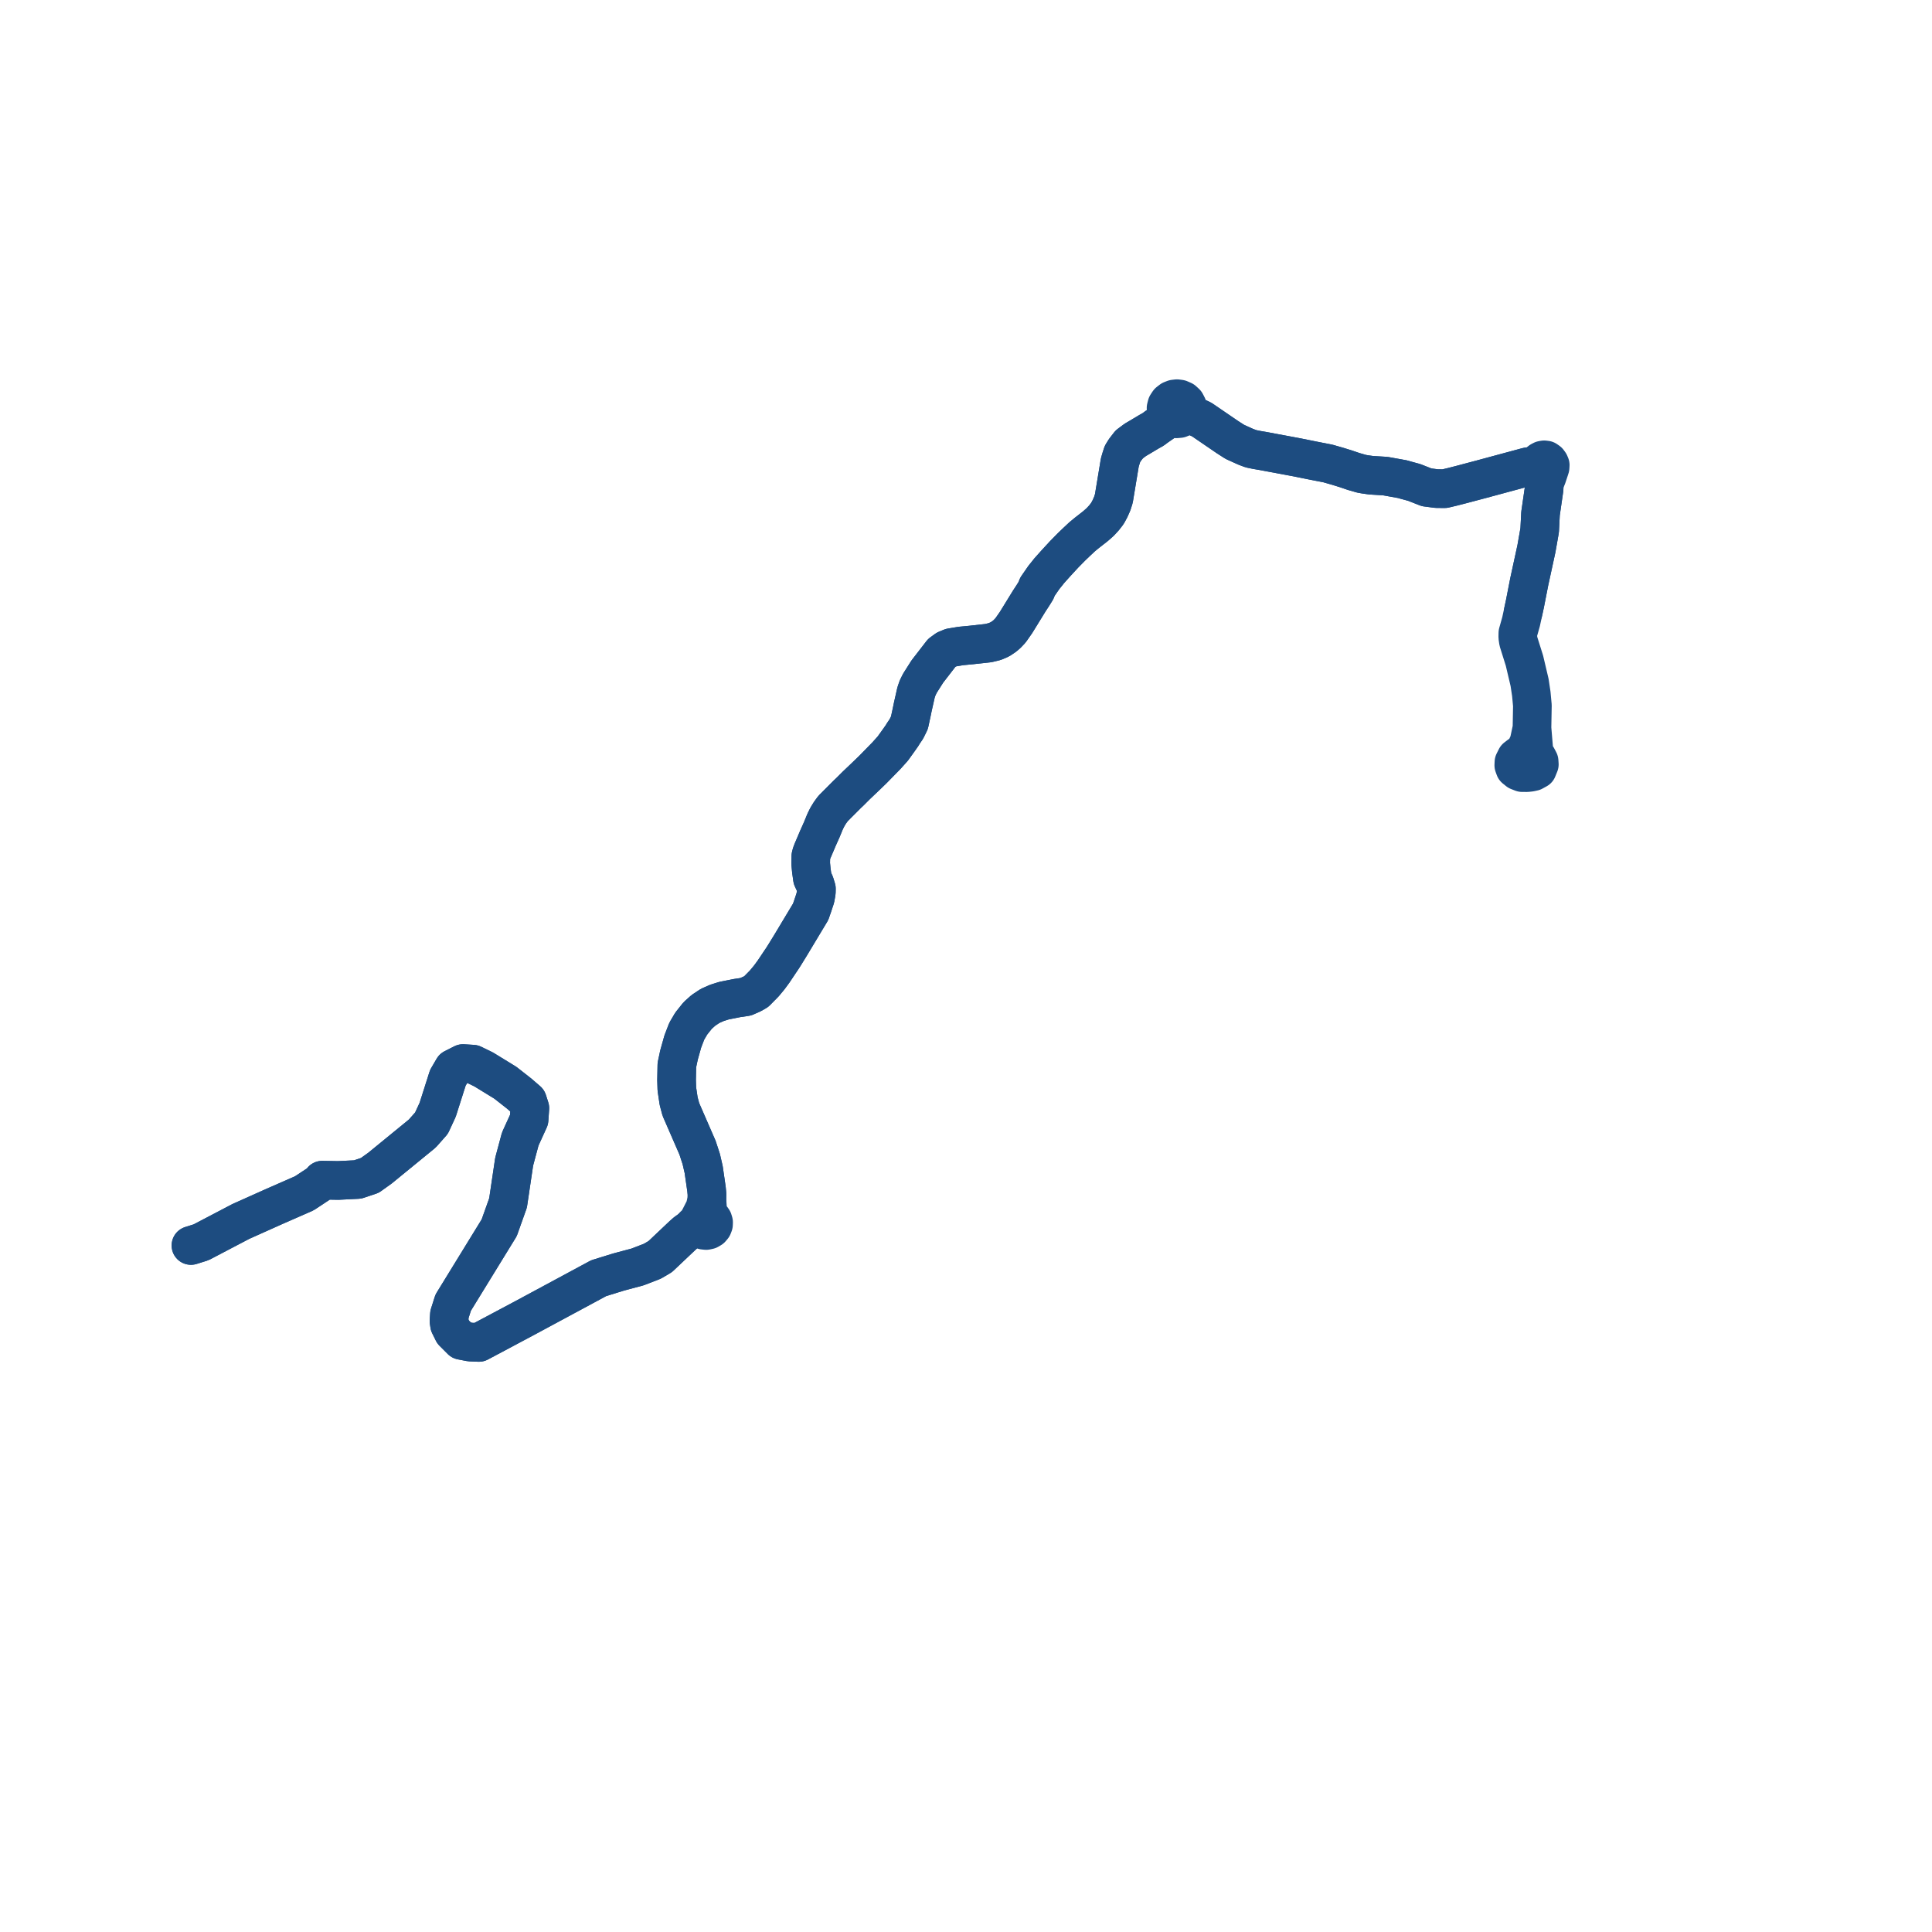     
<svg width="202.433" height="202.433" version="1.1"
     xmlns="http://www.w3.org/2000/svg">

  <title>Plan de ligne</title>
  <desc>Du 2024-09-02 au 9999-01-01</desc>

<path d='M 20 130.502 L 21.072 130.165 L 25.235 127.983 L 28.395 126.567 L 28.71 126.426 L 31.884 125.035 L 33.55 123.934 L 33.656 123.799 L 33.767 123.657 L 35.445 123.687 L 37.472 123.586 L 38.747 123.16 L 39.821 122.39 L 40.204 122.076 L 42.563 120.148 L 44.249 118.769 L 45.21 117.684 L 45.859 116.281 L 46.925 112.934 L 47.498 111.952 L 48.515 111.437 L 49.545 111.502 L 50.684 112.057 L 52.947 113.446 L 53.415 113.813 L 54.393 114.581 L 55.27 115.338 L 55.518 116.11 L 55.435 117.318 L 54.511 119.345 L 54.394 119.779 L 53.874 121.72 L 53.437 124.665 L 53.409 124.856 L 53.232 126.043 L 52.306 128.643 L 51.165 130.499 L 47.483 136.492 L 47.092 137.722 L 47.045 138.414 L 47.105 138.814 L 47.485 139.58 L 48.346 140.442 L 49.26 140.619 L 50.176 140.659 L 54.985 138.099 L 56.92 137.057 L 62.732 133.926 L 64.818 133.281 L 66.804 132.75 L 68.35 132.153 L 69.177 131.666 L 69.674 131.196 L 71.093 129.853 L 71.521 129.448 L 71.87 129.139 L 72.387 128.768 L 72.698 128.732 L 72.919 128.707 L 73.024 128.674 L 73.261 128.6 L 73.461 128.789 L 73.714 128.902 L 73.992 128.931 L 74.26 128.874 L 74.501 128.733 L 74.677 128.524 L 74.761 128.302 L 74.769 128.067 L 74.701 127.843 L 74.631 127.742 L 74.565 127.648 L 74.386 127.508 L 74.174 127.42 L 74.136 126.642 L 74.069 125.697 L 74.076 125.113 L 74.027 124.595 L 73.731 122.548 L 73.477 121.446 L 73.088 120.257 L 72.307 118.463 L 71.339 116.24 L 71.107 115.371 L 70.919 114.1 L 70.89 113.168 L 70.921 111.596 L 71.145 110.544 L 71.544 109.123 L 71.957 108.049 L 72.429 107.246 L 73.106 106.398 L 73.705 105.863 L 74.413 105.393 L 75.117 105.083 L 75.857 104.848 L 77.228 104.576 L 78.137 104.44 L 78.846 104.123 L 79.247 103.889 L 80.083 103.041 L 80.598 102.419 L 81.045 101.813 L 81.726 100.795 L 81.976 100.424 L 82.2 100.073 L 82.558 99.491 L 82.825 99.058 L 84.938 95.54 L 85.152 94.926 L 85.429 94.088 L 85.532 93.509 L 85.541 93.12 L 85.368 92.557 L 85.128 92.042 L 85.011 91.198 L 84.944 90.481 L 84.959 89.715 L 85.031 89.437 L 85.138 89.157 L 85.709 87.815 L 86.103 86.937 L 86.461 86.066 L 86.692 85.601 L 86.955 85.169 L 87.279 84.723 L 88.804 83.195 L 89.019 82.995 L 89.707 82.307 L 90.734 81.33 L 91.454 80.634 L 92.871 79.186 L 93.545 78.435 L 94.184 77.545 L 94.517 77.072 L 94.63 76.879 L 94.974 76.371 L 95.037 76.243 L 95.288 75.731 L 95.408 75.177 L 95.517 74.672 L 95.639 74.079 L 95.98 72.566 L 96.143 72.084 L 96.386 71.592 L 97.166 70.362 L 97.692 69.682 L 98.291 68.906 L 98.668 68.417 L 99.15 68.066 L 99.66 67.855 L 100.681 67.685 L 101.777 67.581 L 103.568 67.381 L 104.237 67.219 L 104.773 66.985 L 105.243 66.67 L 105.517 66.434 L 105.876 66.057 L 106.454 65.232 L 107.848 62.968 L 108.231 62.384 L 108.55 61.868 L 108.7 61.48 L 109.383 60.493 L 109.741 60.051 L 109.928 59.812 L 110.669 58.985 L 111.508 58.075 L 112.282 57.288 L 112.825 56.768 L 113.386 56.243 L 113.848 55.86 L 114.757 55.151 L 115.274 54.698 L 115.683 54.253 L 116.038 53.794 L 116.308 53.292 L 116.539 52.766 L 116.708 52.232 L 116.859 51.322 L 117.333 48.458 L 117.469 47.996 L 117.61 47.562 L 117.867 47.149 L 118.324 46.559 L 118.956 46.088 L 119.355 45.854 L 120.388 45.237 L 120.83 44.99 L 121.172 44.733 L 121.901 44.226 L 122.596 43.651 L 122.901 43.815 L 123.244 43.885 L 123.596 43.854 L 123.92 43.725 L 124.196 43.5 L 124.367 43.23 L 125.914 43.957 L 127.933 45.337 L 128.618 45.805 L 129.387 46.298 L 130.52 46.81 L 131.068 47.017 L 131.644 47.137 L 132.36 47.259 L 133.268 47.429 L 134.839 47.722 L 135.883 47.917 L 137.495 48.243 L 138.209 48.382 L 139.127 48.561 L 140.161 48.857 L 141.025 49.125 L 141.845 49.404 L 142.673 49.642 L 143.061 49.709 L 143.666 49.794 L 145.15 49.885 L 146.985 50.215 L 147.223 50.289 L 148.184 50.551 L 149.479 51.06 L 150.535 51.197 L 151.373 51.202 L 152.201 51.005 L 153.208 50.746 L 155.254 50.203 L 159.8 48.975 L 160.097 48.899 L 161.174 48.837 L 161.232 49.03 L 161.355 49.194 L 161.565 49.334 L 161.751 49.945 L 161.807 50.667 L 161.788 51.234 L 161.414 53.814 L 161.325 55.563 L 160.986 57.489 L 160.702 58.795 L 160.235 60.945 L 159.925 62.528 L 159.78 63.265 L 159.601 64.097' fill='transparent' stroke='#1d4c80' stroke-linecap='round' stroke-linejoin='round' stroke-width='4.049'/><path d='M 159.603 64.085 L 159.375 65.143 L 159.041 66.325 L 159.033 66.768 L 159.097 67.207 L 159.733 69.231 L 159.96 70.197 L 160.269 71.508 L 160.448 72.702 L 160.562 73.925 L 160.555 74.304 L 160.533 75.562 L 160.52 76.282 L 160.199 77.79 L 159.879 78.477 L 159.718 78.695 L 159.503 78.987 L 159.215 79.125 L 158.859 79.399 L 158.628 79.86 L 158.614 80.193 L 158.732 80.518 L 159.067 80.789 L 159.245 80.858 L 159.49 80.953 L 159.991 80.955 L 160.325 80.92 L 160.654 80.85 L 161.077 80.616 L 161.289 80.094 L 161.265 79.749 L 161.057 79.356 L 160.754 79.094 L 160.638 77.702 L 160.52 76.282 L 160.555 74.304 L 160.562 73.925 L 160.448 72.702 L 160.269 71.508 L 159.733 69.231 L 159.097 67.207 L 159.033 66.768 L 159.041 66.325 L 159.375 65.143 L 159.78 63.265 L 160.235 60.945 L 160.665 58.968 L 160.986 57.489 L 161.325 55.563 L 161.414 53.814 L 161.689 51.92 L 161.788 51.234 L 161.807 50.667 L 162.099 49.951 L 162.209 49.618 L 162.354 49.18 L 162.416 48.989 L 162.433 48.732 L 162.356 48.546 L 162.219 48.357 L 162.002 48.205 L 161.793 48.18 L 161.589 48.217 L 161.5 48.264 L 161.408 48.313 L 161.279 48.416 L 161.188 48.595 L 161.174 48.837 L 160.097 48.899 L 159.8 48.975 L 155.254 50.203 L 153.208 50.746 L 152.201 51.005 L 151.373 51.202 L 150.535 51.197 L 149.479 51.06 L 148.184 50.551 L 147.223 50.289 L 146.985 50.215 L 145.15 49.885 L 143.666 49.794 L 143.061 49.709 L 142.673 49.642 L 141.845 49.404 L 141.025 49.125 L 140.161 48.857 L 139.127 48.561 L 138.209 48.382 L 137.495 48.243 L 136.547 48.051 L 135.883 47.917 L 133.268 47.429 L 132.36 47.259 L 131.644 47.137 L 131.068 47.017 L 130.52 46.81 L 129.387 46.298 L 128.618 45.805 L 126.402 44.291 L 125.914 43.957 L 124.367 43.23 L 124.45 42.885 L 124.406 42.534 L 124.239 42.216 L 123.97 41.967 L 123.626 41.815 L 123.322 41.774 L 123.198 41.789 L 123.016 41.81 L 122.732 41.921 L 122.452 42.138 L 122.356 42.282 L 122.261 42.425 L 122.177 42.753 L 122.209 43.09 L 122.353 43.4 L 122.596 43.651 L 121.901 44.226 L 121.172 44.733 L 120.83 44.99 L 120.388 45.237 L 119.355 45.854 L 118.956 46.088 L 118.324 46.559 L 117.867 47.149 L 117.61 47.562 L 117.469 47.996 L 117.333 48.458 L 116.917 50.966 L 116.708 52.232 L 116.539 52.766 L 116.308 53.292 L 116.038 53.794 L 115.683 54.253 L 115.274 54.698 L 114.757 55.151 L 113.848 55.86 L 113.386 56.243 L 112.825 56.768 L 112.282 57.288 L 111.508 58.075 L 110.669 58.985 L 109.928 59.812 L 109.741 60.051 L 109.383 60.493 L 108.7 61.48 L 108.55 61.868 L 108.231 62.384 L 107.848 62.968 L 106.996 64.353 L 106.454 65.232 L 105.876 66.057 L 105.517 66.434 L 105.243 66.67 L 104.773 66.985 L 104.237 67.219 L 103.568 67.381 L 101.777 67.581 L 100.681 67.685 L 99.66 67.855 L 99.15 68.066 L 98.668 68.417 L 98.291 68.906 L 97.166 70.362 L 96.706 71.088 L 96.386 71.592 L 96.143 72.084 L 95.98 72.566 L 95.639 74.079 L 95.517 74.672 L 95.408 75.177 L 95.288 75.731 L 95.037 76.243 L 94.974 76.371 L 94.63 76.879 L 94.517 77.072 L 94.184 77.545 L 93.545 78.435 L 92.871 79.186 L 91.454 80.634 L 90.734 81.33 L 89.707 82.307 L 89.019 82.995 L 88.804 83.195 L 87.279 84.723 L 86.955 85.169 L 86.692 85.601 L 86.461 86.066 L 86.103 86.937 L 85.709 87.815 L 85.477 88.362 L 85.138 89.157 L 85.031 89.437 L 84.959 89.715 L 84.944 90.481 L 85.011 91.198 L 85.128 92.042 L 85.368 92.557 L 85.541 93.12 L 85.532 93.509 L 85.429 94.088 L 85.152 94.926 L 84.938 95.54 L 83.735 97.542 L 82.825 99.058 L 82.2 100.073 L 81.976 100.424 L 81.726 100.795 L 81.045 101.813 L 80.598 102.419 L 80.083 103.041 L 79.247 103.889 L 78.846 104.123 L 78.137 104.44 L 77.228 104.576 L 75.857 104.848 L 75.117 105.083 L 74.413 105.393 L 73.705 105.863 L 73.106 106.398 L 72.429 107.246 L 71.957 108.049 L 71.544 109.123 L 71.145 110.544 L 70.921 111.596 L 70.89 113.168 L 70.919 114.1 L 71.107 115.371 L 71.339 116.24 L 72.024 117.814 L 73.088 120.257 L 73.477 121.446 L 73.731 122.548 L 74.027 124.595 L 74.076 125.113 L 74.069 125.697 L 73.844 126.614 L 73.702 126.878 L 73.491 127.292 L 73.29 127.686 L 73.165 127.895 L 73.115 128.131 L 72.736 128.39 L 72.387 128.768 L 71.87 129.139 L 71.521 129.448 L 70.007 130.88 L 69.674 131.196 L 69.177 131.666 L 68.35 132.153 L 66.804 132.75 L 64.818 133.281 L 62.732 133.926 L 54.985 138.099 L 50.176 140.659 L 49.26 140.619 L 48.346 140.442 L 47.485 139.58 L 47.105 138.814 L 47.045 138.414 L 47.092 137.722 L 47.483 136.492 L 50.708 131.244 L 52.306 128.643 L 53.232 126.043 L 53.409 124.856 L 53.437 124.665 L 53.874 121.72 L 54.394 119.779 L 54.511 119.345 L 55.435 117.318 L 55.518 116.11 L 55.27 115.338 L 54.393 114.581 L 52.947 113.446 L 51.159 112.349 L 50.684 112.057 L 49.545 111.502 L 48.515 111.437 L 47.498 111.952 L 46.925 112.934 L 45.859 116.281 L 45.21 117.684 L 44.249 118.769 L 42.563 120.148 L 39.821 122.39 L 38.747 123.16 L 37.472 123.586 L 35.445 123.687 L 33.767 123.657 L 33.656 123.799 L 33.55 123.934 L 31.884 125.035 L 30.44 125.668 L 28.71 126.426 L 25.235 127.983 L 21.072 130.165 L 20.02 130.496' fill='transparent' stroke='#1d4c80' stroke-linecap='round' stroke-linejoin='round' stroke-width='4.049'/>
</svg>
